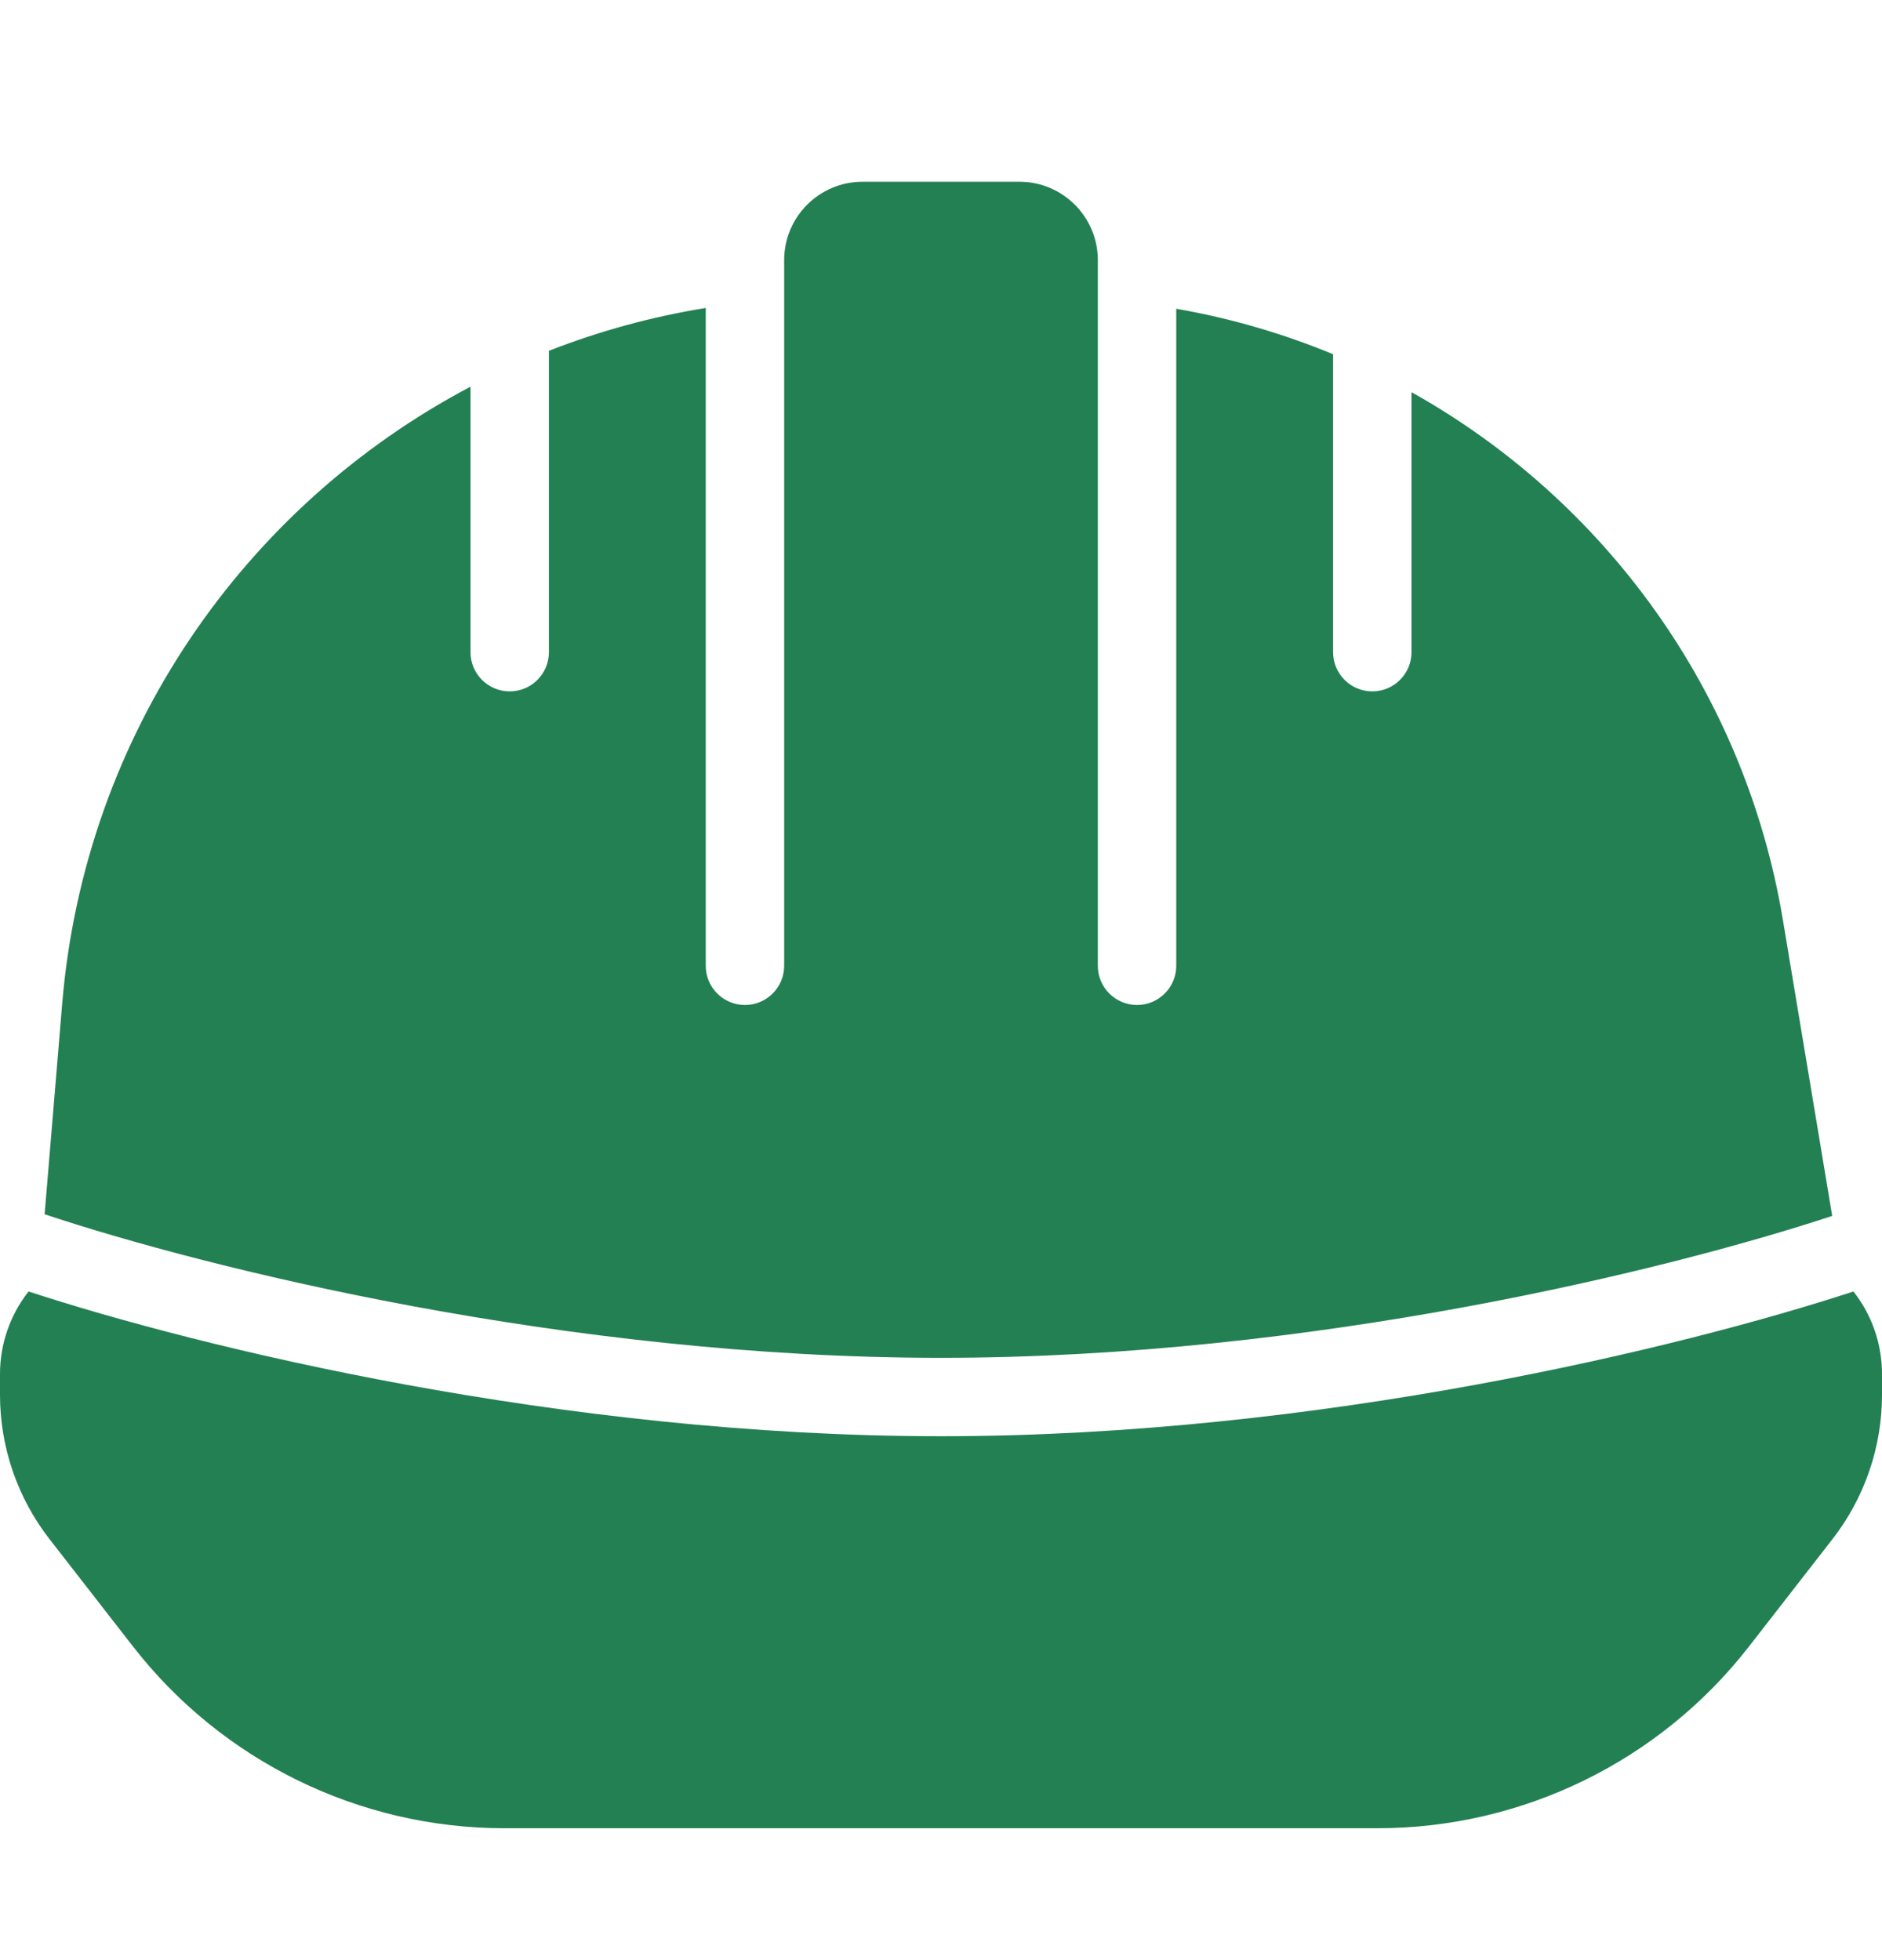 <svg width="24" height="25" viewBox="0 0 24 25" fill="none" xmlns="http://www.w3.org/2000/svg">
<path fill-rule="evenodd" clip-rule="evenodd" d="M9 3.928C8.306 4.04 7.637 4.225 7 4.474V8.318C7 8.594 6.776 8.818 6.5 8.818C6.224 8.818 6 8.594 6 8.318V4.932C3.114 6.454 1.079 9.37 0.793 12.803L0.569 15.487C2.617 16.169 7.212 17.318 12 17.318C16.737 17.318 21.286 16.194 23.365 15.508L22.736 11.732C22.249 8.813 20.457 6.376 18 5.002V8.318C18 8.594 17.776 8.818 17.5 8.818C17.224 8.818 17 8.594 17 8.318V4.518C16.364 4.255 15.695 4.059 15 3.938V12.318C15 12.594 14.776 12.818 14.5 12.818C14.224 12.818 14 12.594 14 12.318V3.818V3.318C14 2.766 13.552 2.318 13 2.318H11C10.448 2.318 10 2.766 10 3.318V3.818V12.318C10 12.594 9.776 12.818 9.5 12.818C9.224 12.818 9 12.594 9 12.318V3.928ZM23.636 16.472C21.454 17.186 16.83 18.318 12 18.318C7.17 18.318 2.546 17.186 0.364 16.472C0.129 16.771 0 17.141 0 17.525V17.789C0 18.456 0.222 19.104 0.632 19.631L1.698 21.002C2.835 22.463 4.583 23.318 6.434 23.318H17.566C19.417 23.318 21.165 22.463 22.302 21.002L23.368 19.631C23.778 19.104 24 18.456 24 17.789V17.525C24 17.141 23.871 16.771 23.636 16.472Z" fill="#238053"/>
</svg>
